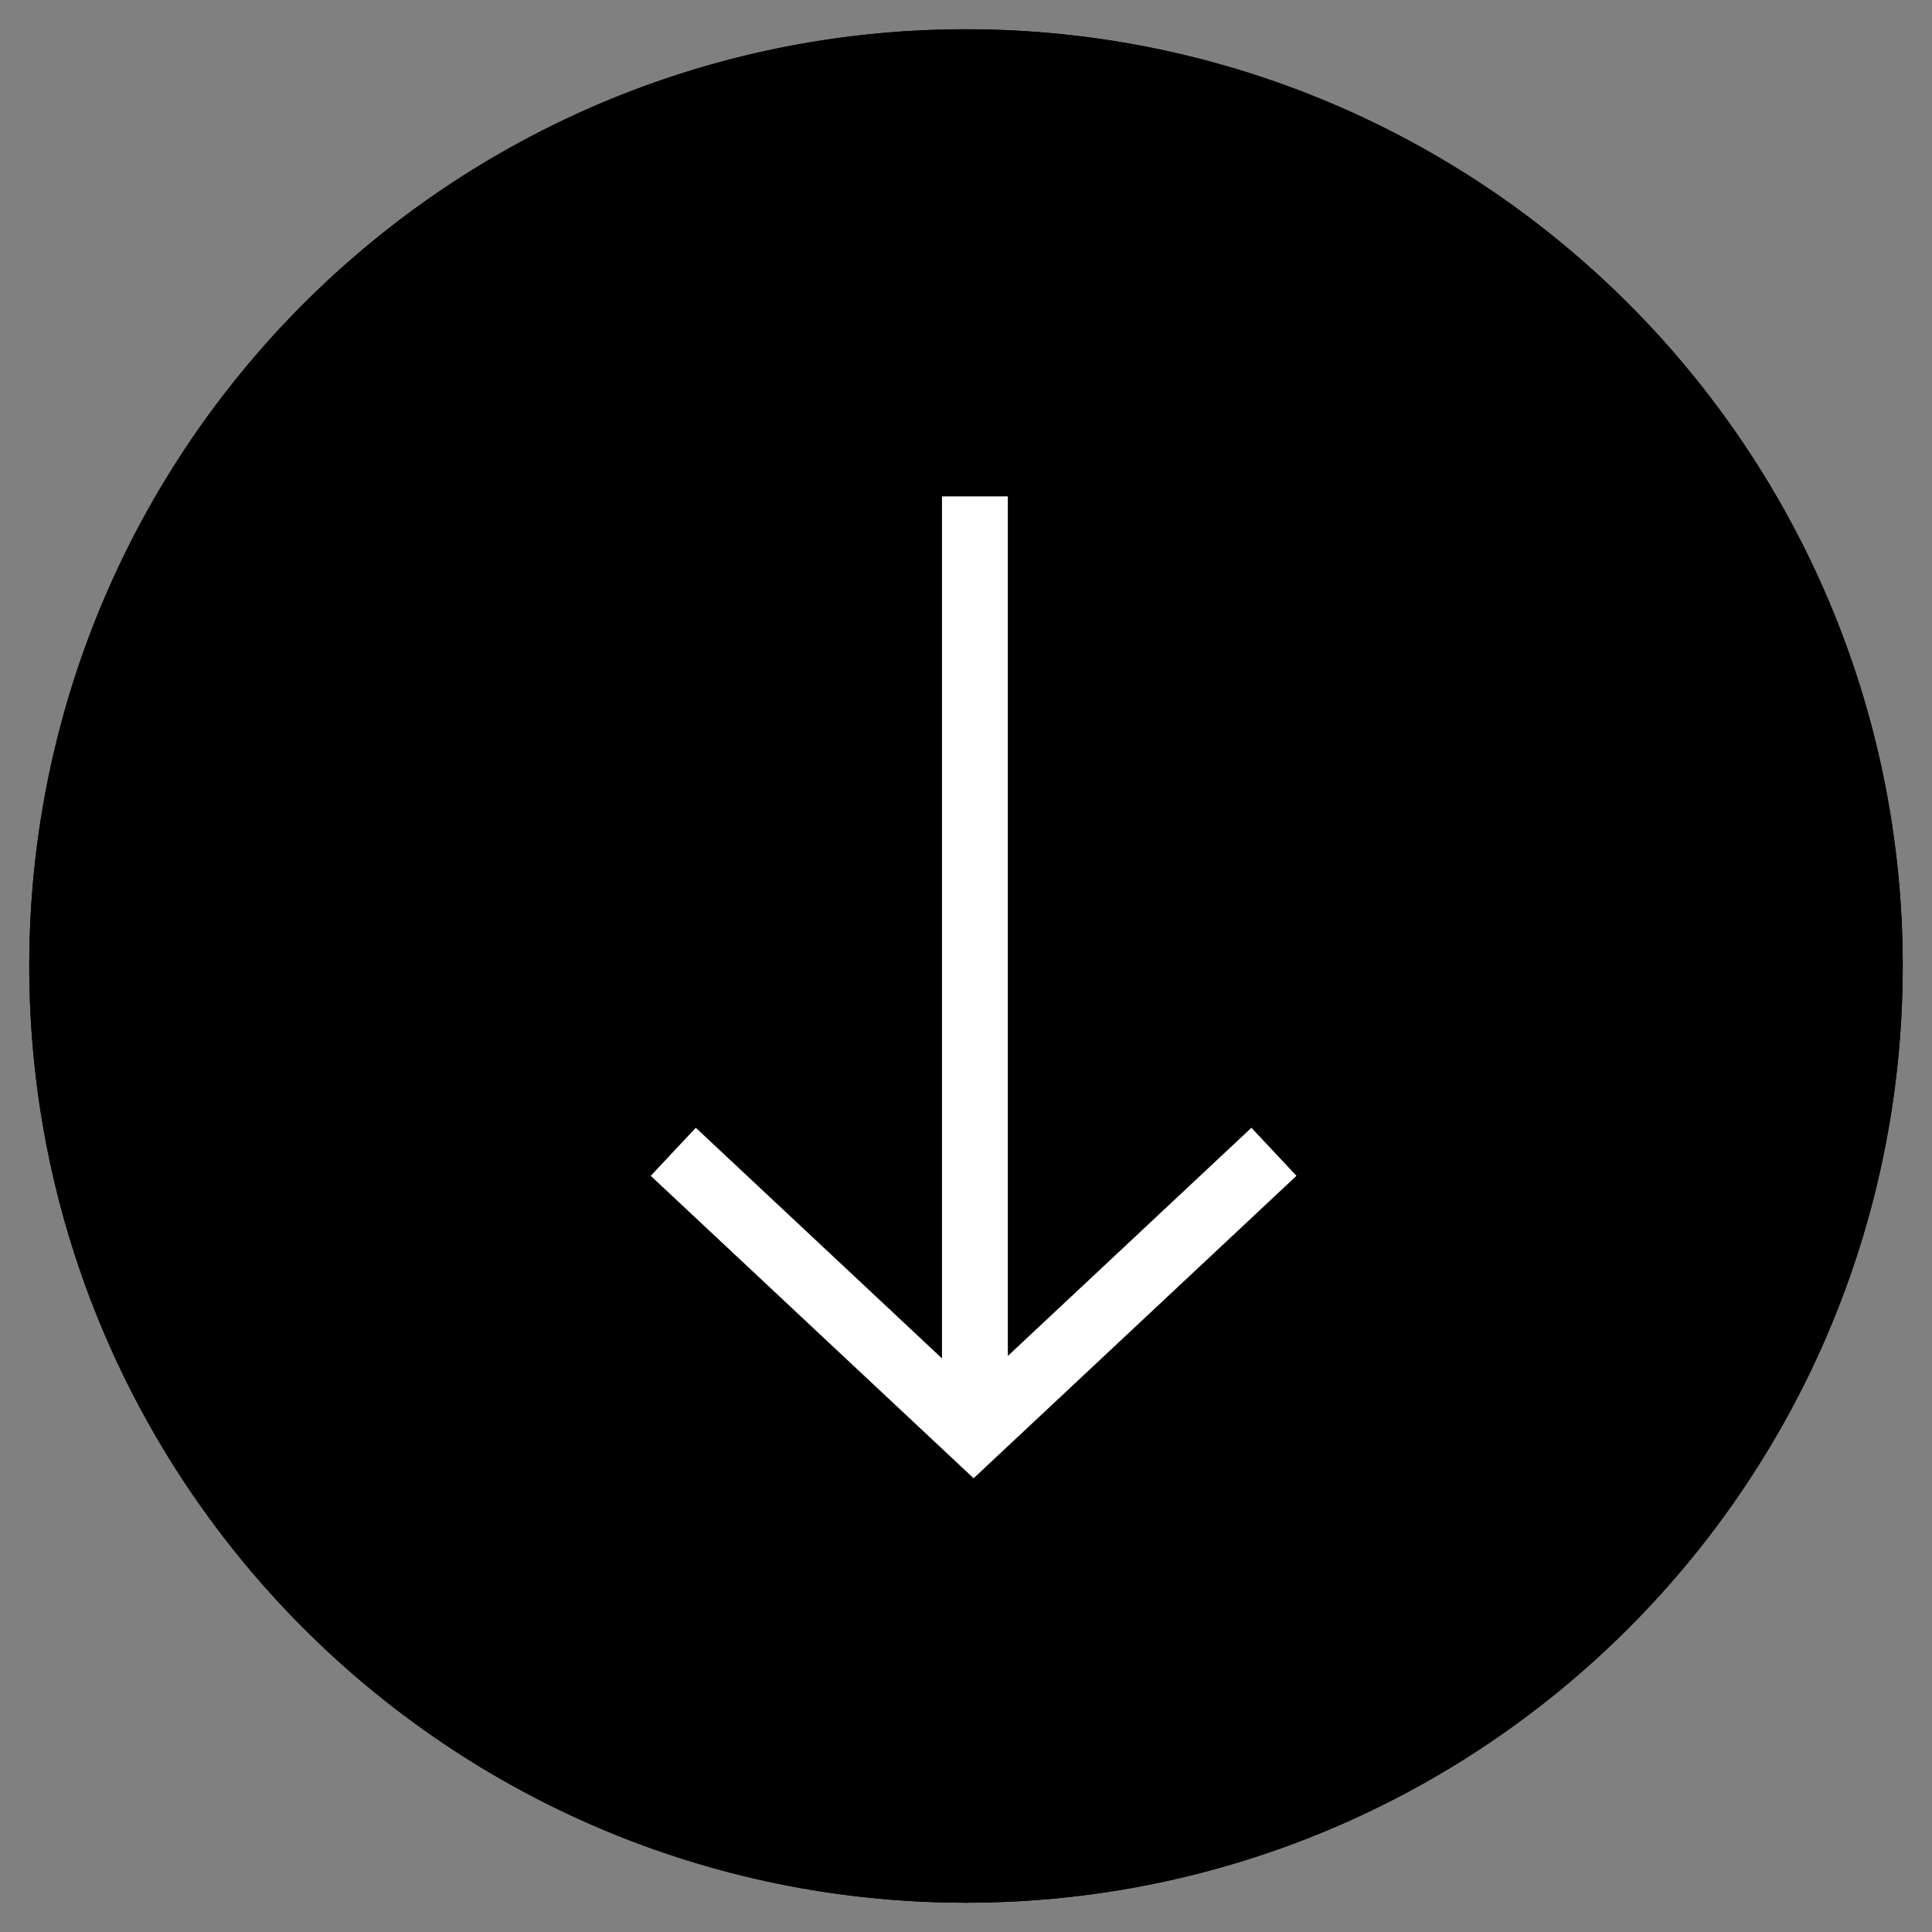 <?xml version="1.0" encoding="UTF-8" standalone="no"?>
<svg
   xmlns:dc="http://purl.org/dc/elements/1.1/"
   xmlns:cc="http://creativecommons.org/ns#"
   xmlns:rdf="http://www.w3.org/1999/02/22-rdf-syntax-ns#"
   xmlns:svg="http://www.w3.org/2000/svg"
   xmlns="http://www.w3.org/2000/svg"
   xmlns:sodipodi="http://sodipodi.sourceforge.net/DTD/sodipodi-0.dtd"
   xmlns:inkscape="http://www.inkscape.org/namespaces/inkscape"
   id="Navigation_Arrow_with_Text_1440"
   data-name="Navigation Arrow with Text 1440"
   width="66"
   height="66"
   viewBox="0 0 66 66"
   version="1.1"
   sodipodi:docname="arrow-circle-down-dark.svg"
   inkscape:version="0.92.5 (2060ec1f9f, 2020-04-08)">
  <rect x="0" y="0" width="66" height="66" fill="#808080" stroke="none"/>
  <defs
     id="defs19" />
  <sodipodi:namedview
     pagecolor="#ffffff"
     bordercolor="#666666"
     borderopacity="1"
     objecttolerance="10"
     gridtolerance="10"
     guidetolerance="10"
     inkscape:pageopacity="0"
     inkscape:pageshadow="2"
     inkscape:window-width="1868"
     inkscape:window-height="1016"
     id="namedview17"
     showgrid="false"
     fit-margin-top="1"
     fit-margin-left="1"
     fit-margin-right="1"
     fit-margin-bottom="1"
     inkscape:zoom="5.5100868"
     inkscape:cx="4.1805813"
     inkscape:cy="31.208719"
     inkscape:window-x="52"
     inkscape:window-y="27"
     inkscape:window-maximized="1"
     inkscape:current-layer="Navigation_Arrow_with_Text_1440" />
  <g
     id="Gruppe_10627"
     data-name="Gruppe 10627"
     transform="rotate(90,68.5,-3.5)"
     style="fill:#000000;fill-opacity:1">
    <g
       id="Navigation_Forward_Tablet"
       data-name="Navigation Forward Tablet"
       transform="translate(73)"
       style="fill:#000000;fill-opacity:1">
      <g
         id="Ellipse"
         style="fill:#000000;fill-opacity:1">
        <path
           d="M 32,0 A 32,32 0 1 1 0,32 32,32 0 0 1 32,0 Z"
           id="path2"
           inkscape:connector-curvature="0"
           style="stroke:none;fill:#000000;fill-opacity:1" />
        <path
           d="M 32,2.25 C 27.983,2.25 24.087,3.036 20.421,4.587 16.878,6.085 13.696,8.231 10.964,10.964 8.231,13.696 6.085,16.878 4.587,20.421 3.036,24.087 2.25,27.983 2.25,32 c 0,4.017 0.786,7.913 2.337,11.579 1.498,3.542 3.644,6.724 6.377,9.457 2.733,2.733 5.915,4.878 9.457,6.377 C 24.087,60.964 27.983,61.75 32,61.75 c 4.017,0 7.913,-0.786 11.579,-2.337 3.542,-1.498 6.724,-3.644 9.457,-6.377 2.733,-2.733 4.878,-5.915 6.377,-9.457 C 60.964,39.913 61.75,36.017 61.75,32 61.75,27.983 60.964,24.087 59.413,20.421 57.915,16.878 55.769,13.696 53.036,10.964 50.304,8.231 47.122,6.085 43.579,4.587 39.913,3.036 36.017,2.25 32,2.25 M 32,0 C 49.673,0 64,14.327 64,32 64,49.673 49.673,64 32,64 14.327,64 0,49.673 0,32 0,14.327 14.327,0 32,0 Z"
           id="path4"
           inkscape:connector-curvature="0"
           style="fill:#000000;stroke:none;fill-opacity:1" />
      </g>
      <g
         id="Big_Light_Arrow_color_"
         data-name="Big Light Arrow (color)"
         transform="translate(16,22.096)"
         style="fill:#000000;fill-opacity:1">
        <g
           id="Gruppe_7613"
           data-name="Gruppe 7613"
           transform="rotate(180,15.979,9.952)"
           style="fill:#000000;fill-opacity:1">
          <g
             id="Gruppe_7613-2"
             data-name="Gruppe 7613"
             transform="translate(1.815,1.926)"
             style="fill:#000000;fill-opacity:1">
            <rect
               id="Rechteck_2134"
               data-name="Rechteck 2134"
               width="29.23"
               height="16.841"
               x="0"
               y="0"
               style="fill:#000000;fill-opacity:1" />
          </g>
          <g
             id="Gruppe_7614"
             data-name="Gruppe 7614"
             style="fill:#000000;fill-opacity:1">
            <path
               id="Pfad_944"
               data-name="Pfad 944"
               d="M 9.611,0 0,10.26 9.611,20.52"
               inkscape:connector-curvature="0"
               style="fill:#000000;stroke:#ffffff;stroke-width:2.25;fill-opacity:1" />
            <path
               id="Pfad_1441"
               data-name="Pfad 1441"
               d="M 0,0 H 31.64"
               transform="translate(0.36,10.304)"
               inkscape:connector-curvature="0"
               style="fill:#000000;stroke:#ffffff;stroke-width:2.25;fill-opacity:1" />
          </g>
        </g>
      </g>
    </g>
  </g>
</svg>
